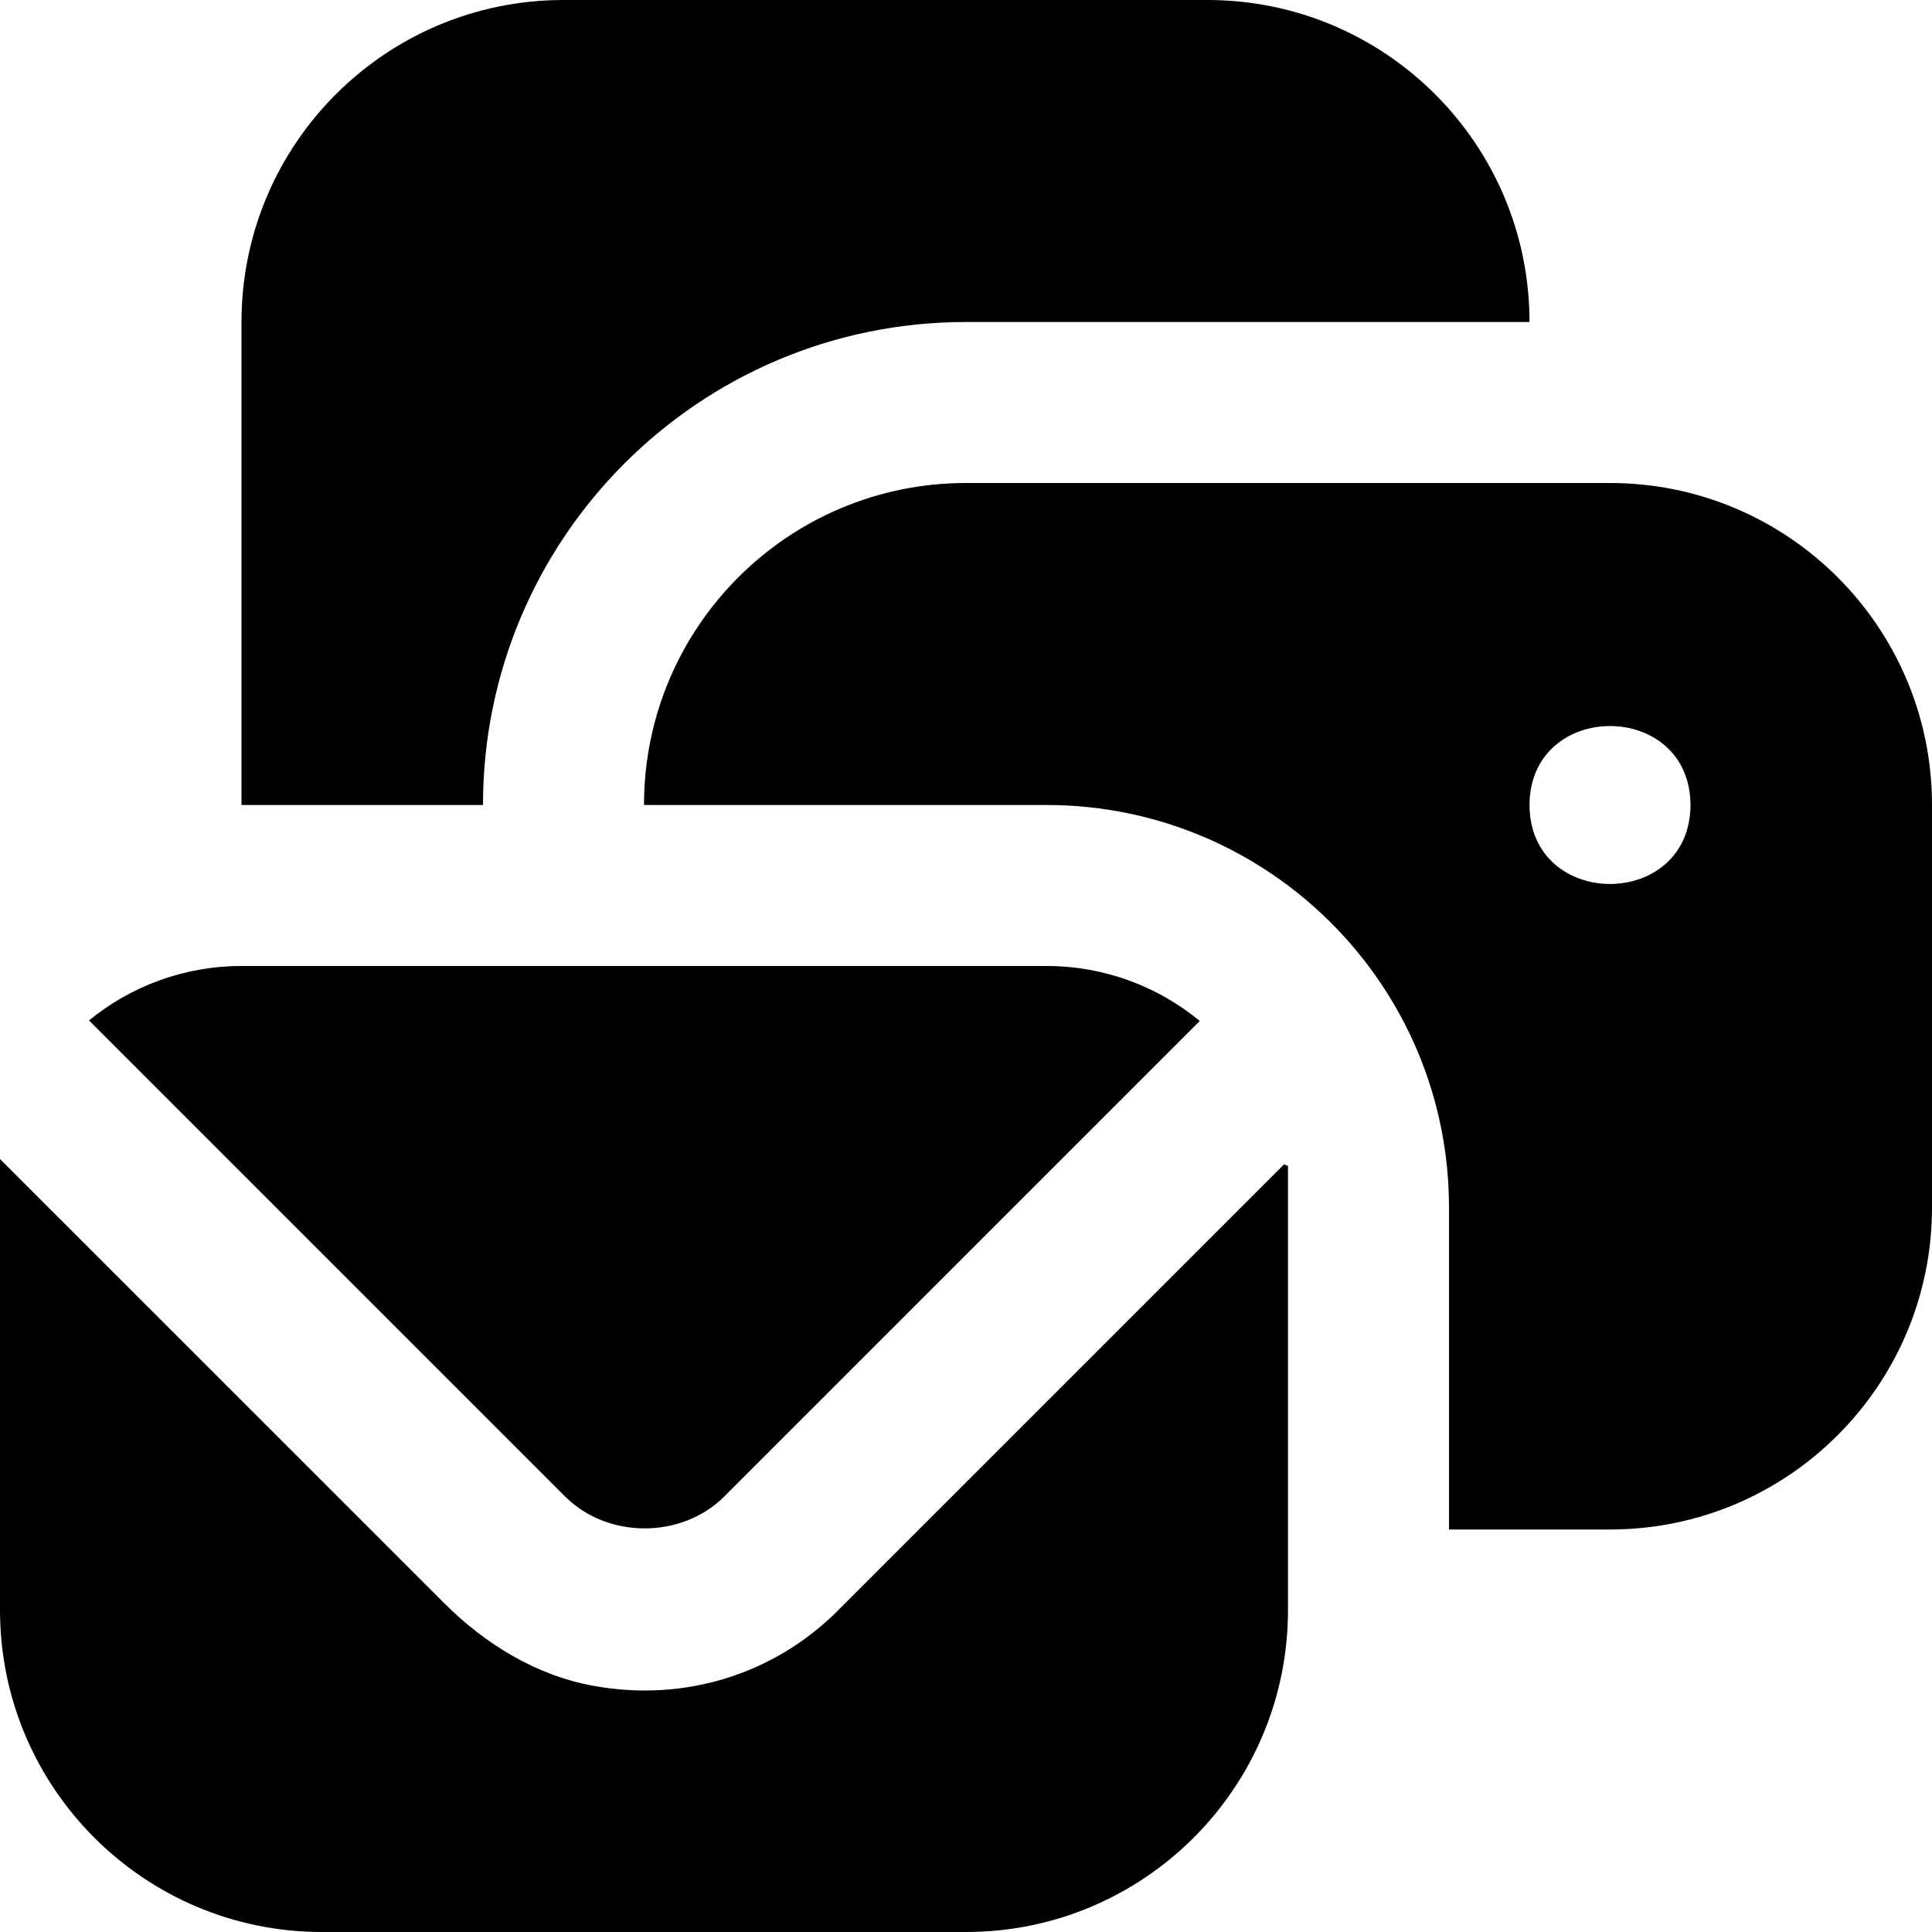 <?xml version="1.0" encoding="UTF-8"?>
<svg xmlns="http://www.w3.org/2000/svg" id="Layer_1" data-name="Layer 1" viewBox="0 0 24 24" width="512" height="512"><path d="M6,10H3V4C3,1.791,4.791,0,7,0H15c2.209,0,4,1.791,4,4h-7c-3.314,0-6,2.686-6,6Zm18,0v5c0,2.209-1.791,4-4,4h-2v-4c0-2.761-2.239-5-5-5h-5c0-2.209,1.791-4,4-4h8c2.209,0,4,1.791,4,4Zm-3,0c-.006-1.308-1.994-1.308-2,0,.006,1.308,1.994,1.308,2,0Zm-12.004,8.591l5.908-5.908c-.518-.427-1.182-.683-1.904-.683H3c-.718,0-1.378,.254-1.894,.676l5.915,5.915c.528,.527,1.447,.527,1.975,0Zm1.415,1.414c-.79,.79-1.902,1.144-3.039,.937-.708-.128-1.345-.518-1.854-1.027L0,14.398v5.602c0,2.209,1.791,4,4,4H12c2.209,0,4-1.791,4-4v-5.516l-.049-.02-5.541,5.541Z"/></svg>
